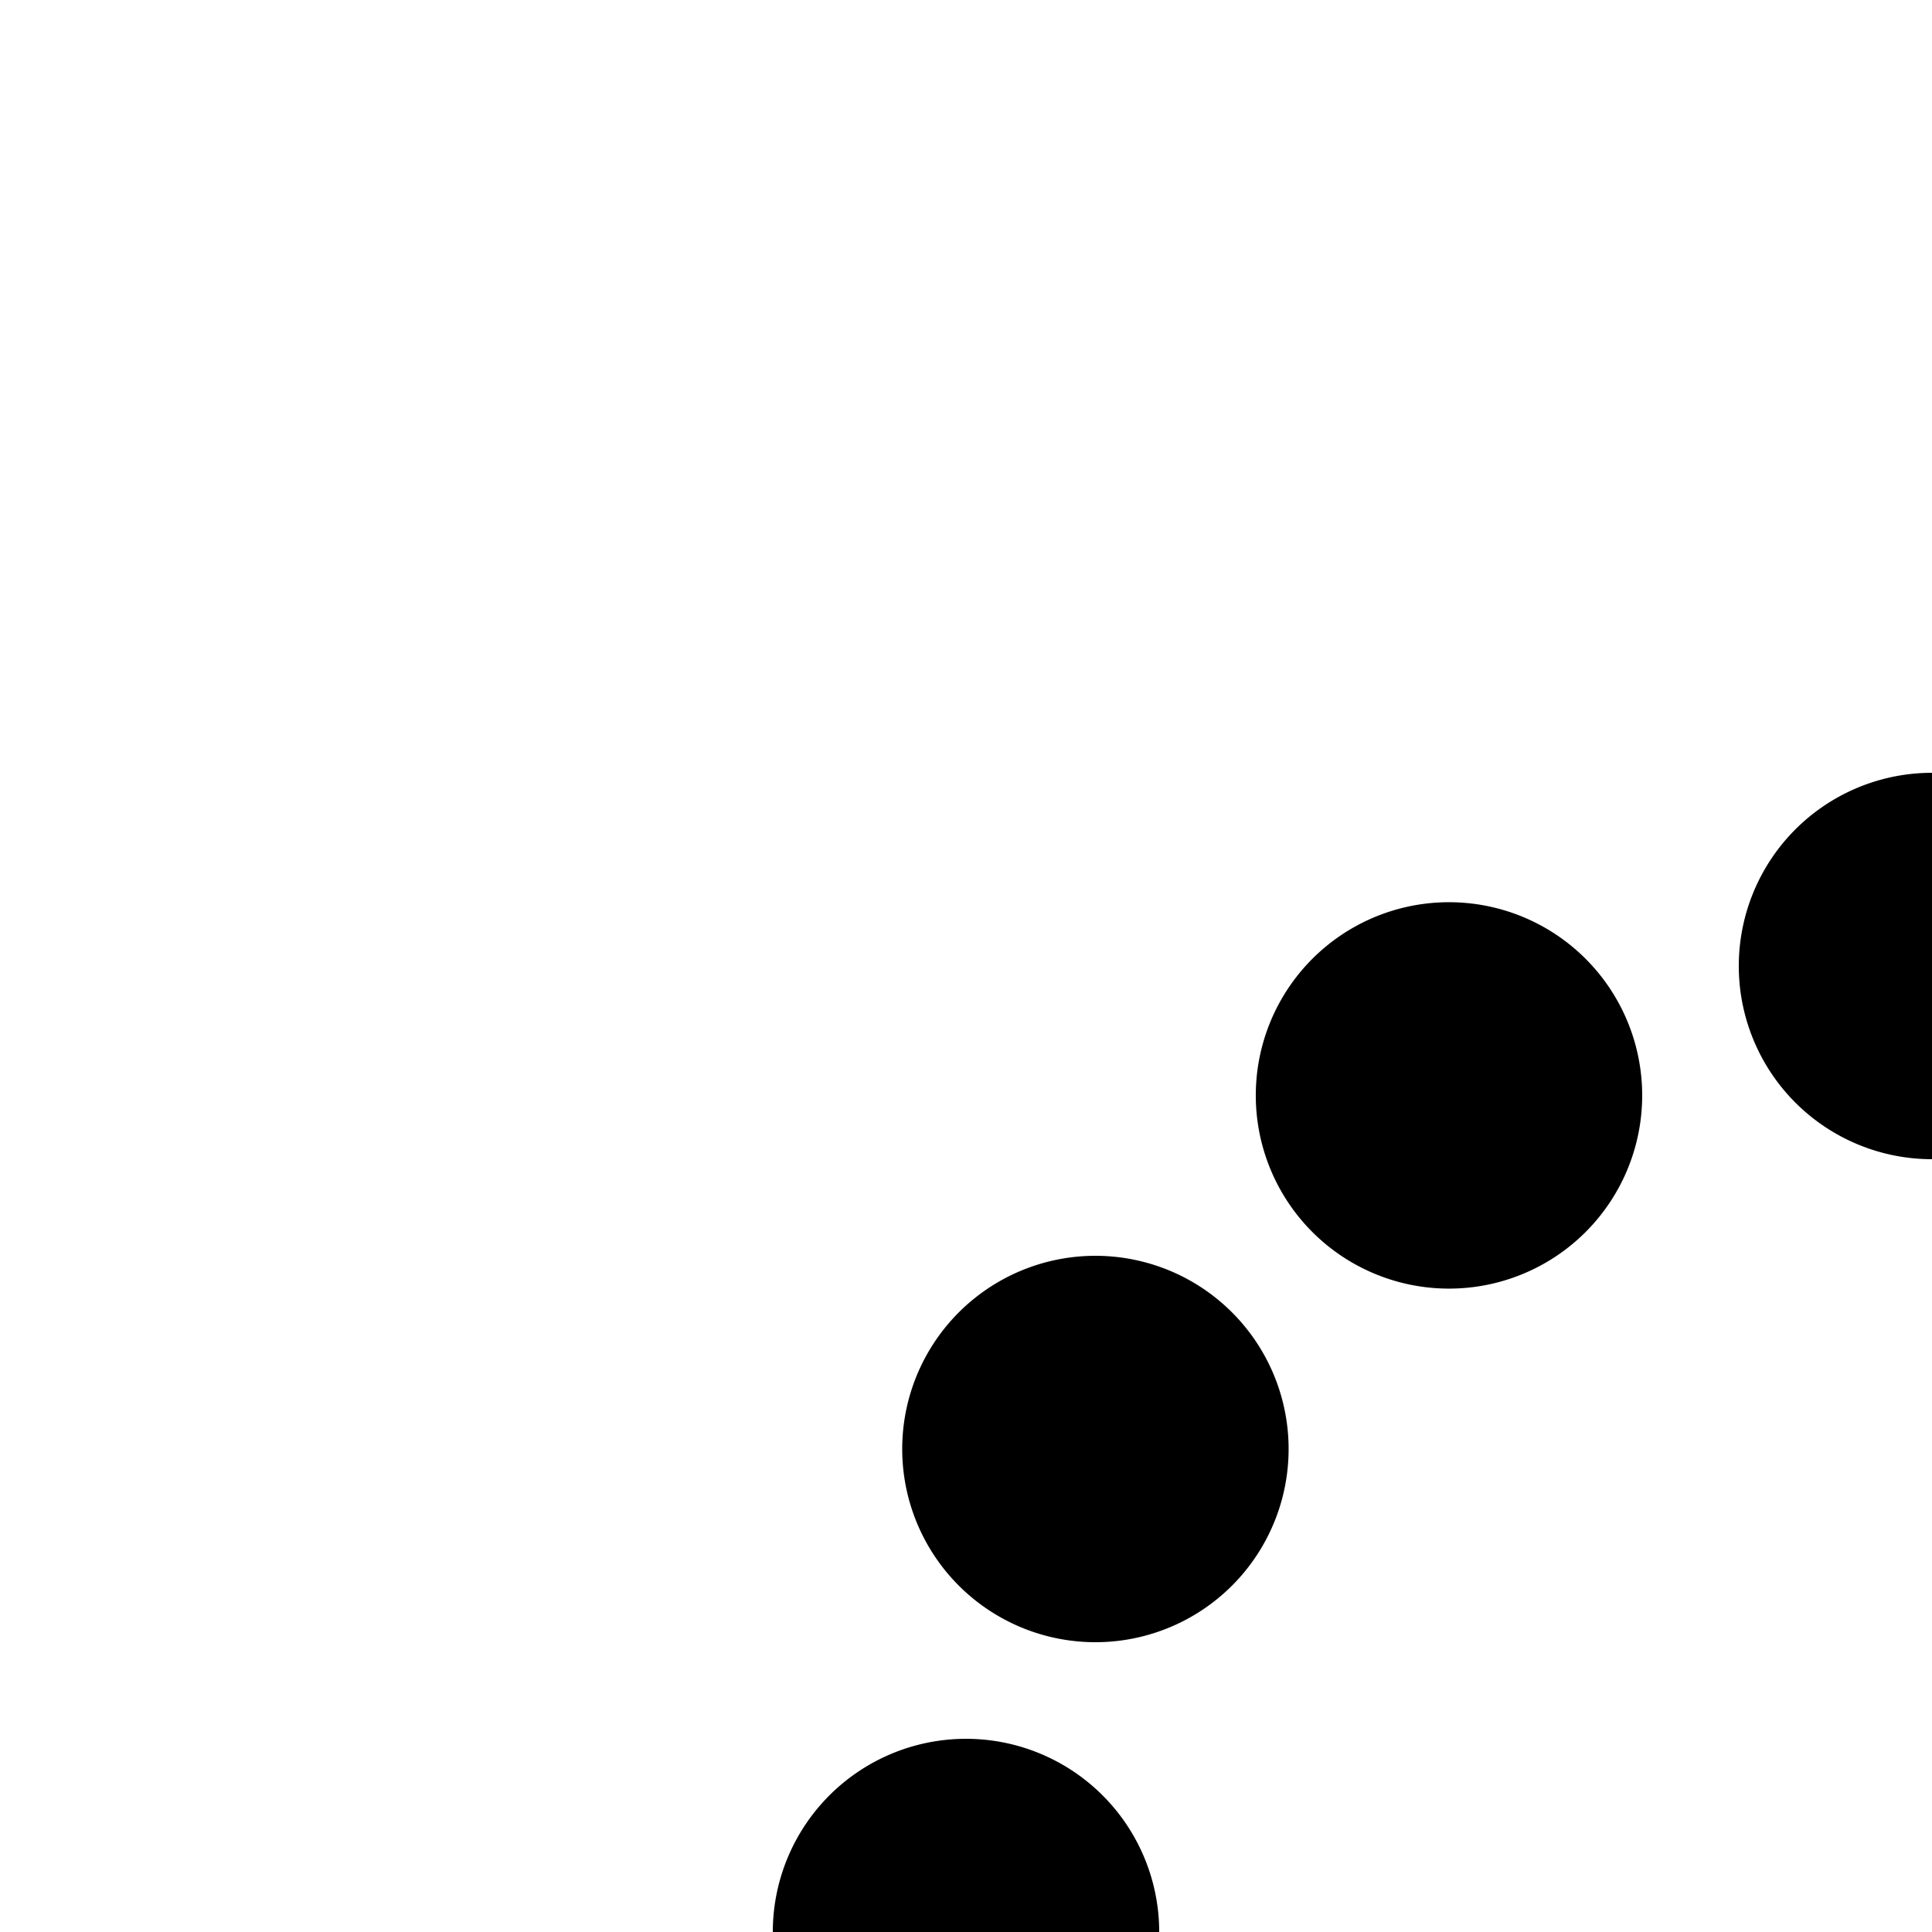 <?xml version="1.0" encoding="UTF-8"?>
<svg xmlns="http://www.w3.org/2000/svg" width="500" height="500">
 <title>LSTR+l black</title>
 <path stroke="#000000" d="M 250,500 a 250,250 0 0 1 500,0" stroke-width="100" stroke-dasharray="0,130.9" stroke-linecap="round" fill="none"/>
</svg>